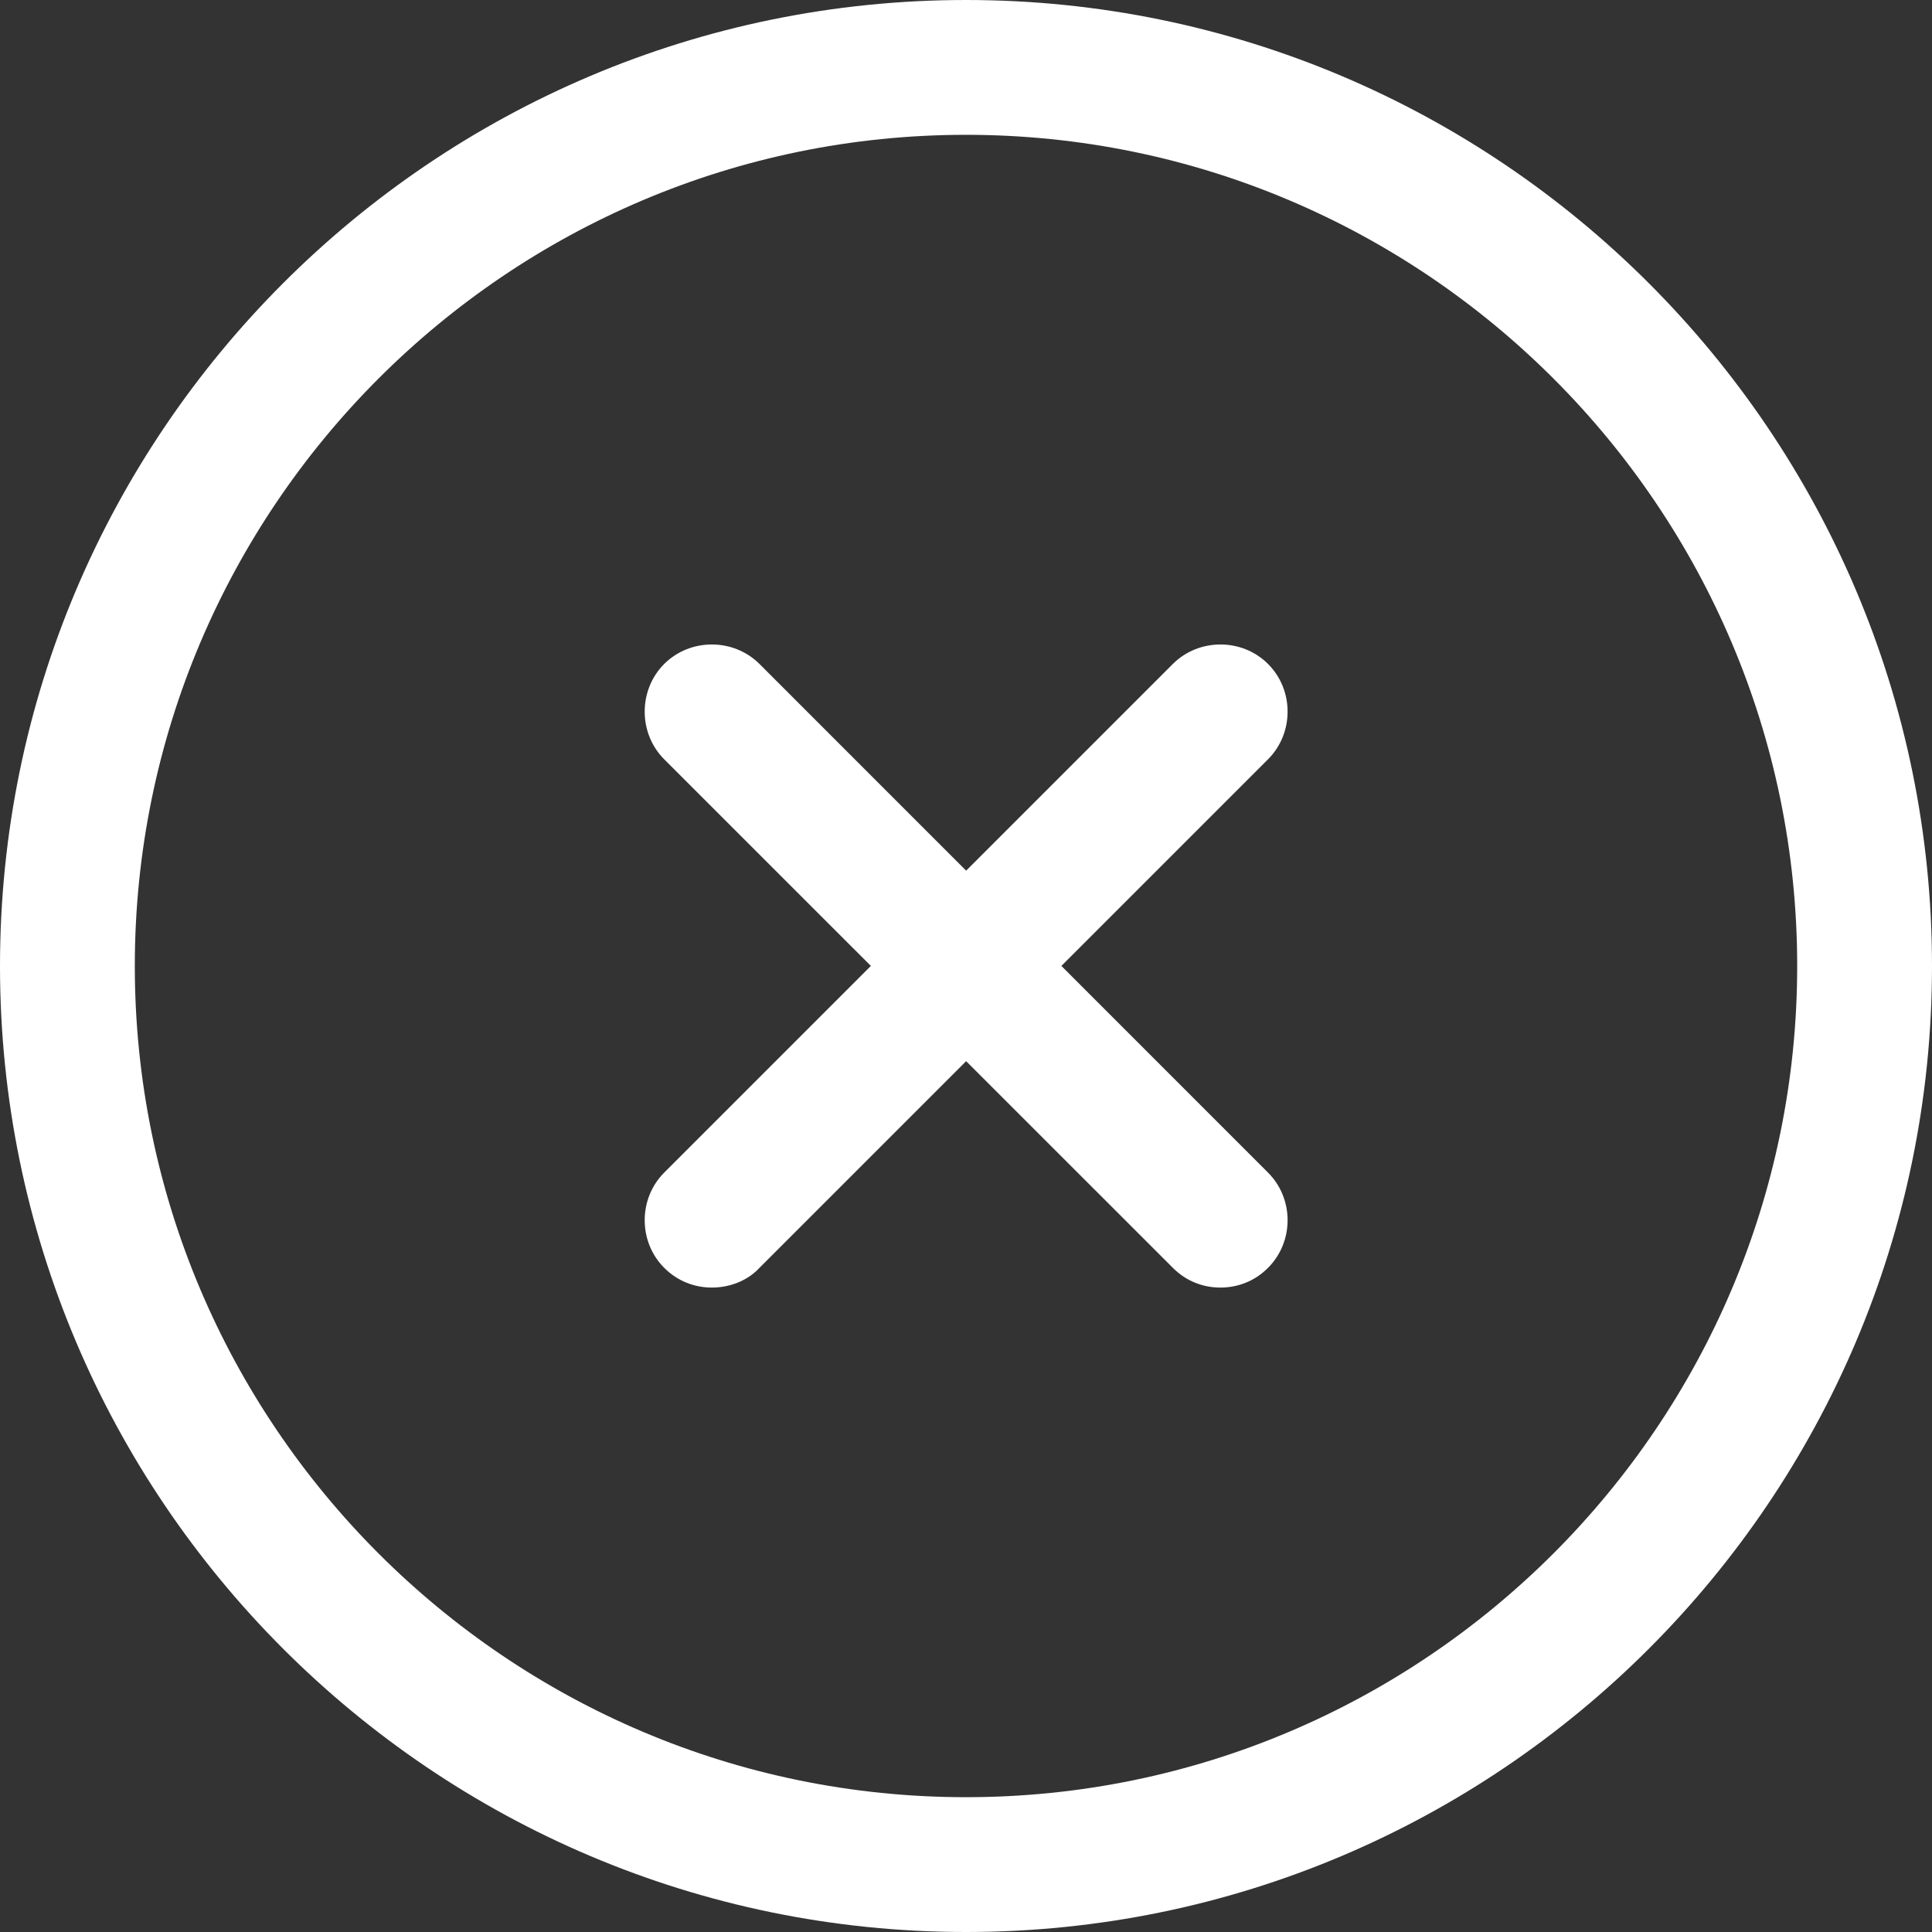 <svg width="18" height="18" viewBox="0 0 18 18" fill="none" xmlns="http://www.w3.org/2000/svg">
<rect x="0" y="0" width="18" height="18" fill="#333333" stroke="none"/>
<path d="M9 18C4.035 18 0 13.964 0 9C0 4.035 4.035 0 9 0C13.964 0 18 4.035 18 9C18 13.964 13.964 18 9 18ZM9 1.256C4.73 1.256 1.256 4.73 1.256 9C1.256 13.27 4.73 16.744 9 16.744C13.27 16.744 16.744 13.27 16.744 9C16.744 4.73 13.27 1.256 9 1.256Z" fill="white"/>
<path d="M6.632 11.996C6.473 11.996 6.314 11.938 6.188 11.812C5.946 11.569 5.946 11.168 6.188 10.925L10.927 6.186C11.17 5.944 11.572 5.944 11.814 6.186C12.057 6.429 12.057 6.831 11.814 7.074L7.076 11.812C6.959 11.938 6.791 11.996 6.632 11.996Z" fill="white"/>
<path d="M11.37 11.996C11.211 11.996 11.052 11.938 10.927 11.812L6.188 7.074C5.946 6.831 5.946 6.429 6.188 6.186C6.431 5.944 6.833 5.944 7.076 6.186L11.814 10.925C12.057 11.168 12.057 11.569 11.814 11.812C11.689 11.938 11.53 11.996 11.37 11.996Z" fill="white"/>
</svg>
